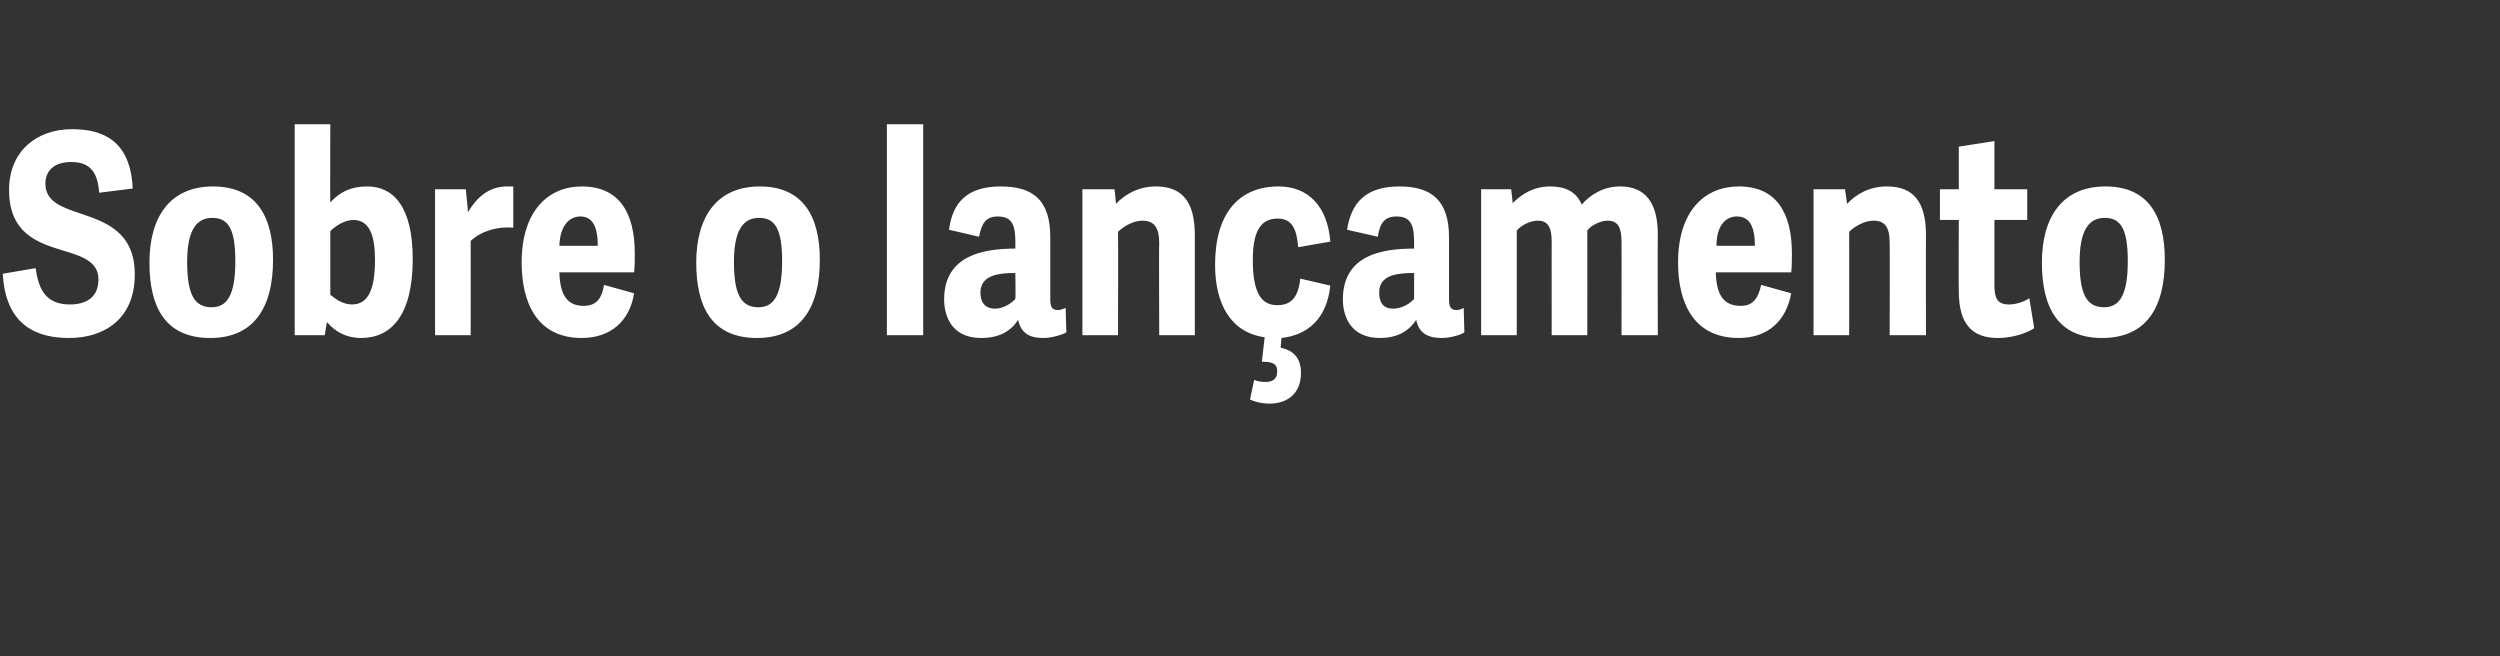 <?xml version="1.0" standalone="no"?><!DOCTYPE svg PUBLIC "-//W3C//DTD SVG 1.1//EN" "http://www.w3.org/Graphics/SVG/1.1/DTD/svg11.dtd"><svg xmlns="http://www.w3.org/2000/svg" version="1.1" width="358px" height="94px" viewBox="0 -19 358 94" style="top:-19px"><rect x="0" y="-19" width="358" height="94" fill="#333333" stroke="none"/><desc>Sobre o lan amento</desc><defs/><g id="Polygon1931"><path d="m6.5 7.3c0 2.6 2.4 3.4 5.1 4.3c3.5 1.2 7.7 2.6 7.7 8.7c0 6.5-4.5 9.1-9.4 9.1c-4.4 0-9.1-1.6-9.5-9.2c0 0 4.7-.8 4.7-.8c.4 2.8 1.3 5.2 4.9 5.2c2.2 0 4.1-.9 4.1-3.6c0-2.5-2.3-3.3-5-4.1c-3.6-1.1-7.8-2.4-7.8-8.7c0-5.6 4-8.7 9-8.7c4.4 0 8.4 1.6 8.7 8.5c0 0-4.8.6-4.8.6c-.2-2.7-1.1-4.4-4-4.4c-2.5 0-3.7 1.3-3.7 3.1zm14.9 11.3c0-6.6 3-10.9 9.1-10.9c6.2 0 8.6 4.3 8.6 10.5c0 6.8-2.7 11.2-9 11.2c-6.5 0-8.7-4.5-8.7-10.8zm12.3-.2c0-4.6-1-6.2-3.3-6.2c-2.3 0-3.6 1.8-3.6 6.3c0 4.6 1 6.5 3.5 6.5c2.2 0 3.4-1.7 3.4-6.6zm8.5 10.6l0-30.2l5.1 0c0 0-.04 11.2 0 11.2c1.4-1.6 3.1-2.3 5.3-2.3c3.6 0 6.5 2.7 6.5 10.4c0 8.1-3.1 11.3-7.4 11.3c-2.1 0-3.7-.9-4.8-2.2c-.01 0-.1 0-.1 0l-.3 1.8l-4.3 0zm5.1-5.8c.7.6 1.8 1.4 3.1 1.4c2.3 0 3.3-2.1 3.3-6.4c0-3.3-.7-5.7-3.1-5.7c-1.2 0-2.5.8-3.3 1.6c0 0 0 9.1 0 9.1zm26.2-9.6c-2.3-.2-4.6.5-6.1 1.9c.02-.02 0 13.5 0 13.5l-5.1 0l0-20.9l4.4 0c0 0 .35 3.3.3 3.3c1.2-2 2.9-3.7 5.6-3.7c.3 0 .6 0 .9 0c0 0 0 5.9 0 5.9zm1.2 5c0-7.5 3.9-10.9 8.6-10.9c5.4 0 7.6 3.8 7.6 9.6c0 .7 0 2-.1 2.7c0 0-10.7 0-10.7 0c.1 3.5 1.3 4.8 3.5 4.8c1.9 0 2.6-1.2 2.9-3c0 0 4.3 1.2 4.3 1.2c-.6 3.9-3.3 6.4-7.5 6.4c-6.5 0-8.6-5.2-8.6-10.8zm10.9-2.4c0-3-.9-4.2-2.5-4.2c-1.5 0-2.9 1.2-3 4.2c0 0 5.5 0 5.5 0zm14.1 2.4c0-6.6 3-10.9 9.1-10.9c6.2 0 8.6 4.3 8.6 10.5c0 6.8-2.7 11.2-9 11.2c-6.5 0-8.7-4.5-8.7-10.8zm12.3-.2c0-4.6-1-6.2-3.3-6.2c-2.3 0-3.6 1.8-3.6 6.3c0 4.6 1 6.5 3.5 6.5c2.2 0 3.4-1.7 3.4-6.6zm20.2 10.6l-5.2 0l0-30.2l5.2 0l0 30.2zm18.2-5.2c0 1.1.2 1.6 1.1 1.6c.3 0 .6-.1 1.1-.3c0 0 .1 3.5.1 3.5c-.7.4-2.2.8-3.3.8c-2 0-3.2-.7-3.6-2.6c-1.1 1.7-2.8 2.6-5.3 2.6c-4.4 0-5.3-3.4-5.3-5.5c0-6.4 5.7-7.3 10.2-7.3c0 0 0-.8 0-.8c0-2.3-.3-3.8-2.5-3.8c-1.7 0-2.3.9-2.7 2.9c0 0-4.3-1-4.3-1c.5-3.9 2.6-6.2 7.4-6.2c4.8 0 7.1 2.1 7.1 7.3c0 0 0 8.8 0 8.8zm-5-3.7c0 0-.77.02-.8 0c-2.4.1-4.2.7-4.2 2.8c0 1.2.5 2.3 2.1 2.3c1.2 0 2.4-.8 2.9-1.4c.05 0 0-3.7 0-3.7zm25.7 8.9l-5.1 0c0 0-.05-13.24 0-13.2c0-2.3-.8-3.2-2.4-3.2c-1.4 0-2.8.9-3.5 1.6c.04 0 0 14.8 0 14.8l-5.1 0l0-20.9l4.6 0c0 0 .23 2.1.2 2.1c1.3-1.4 3.3-2.5 5.7-2.5c3.9 0 5.6 2.3 5.6 7c-.01.02 0 14.3 0 14.3zm8.5 6.4c.5.2 1 .3 1.6.3c1 0 1.7-.4 1.7-1.5c0-1.2-.8-1.4-2.2-1.4c0 0 .4-3.5.4-3.5c-4.9-.7-7.1-4.8-7.1-10.4c0-7.2 3.3-11.2 9.1-11.2c4.2 0 7 2.8 7.4 7.9c0 0-4.6.8-4.6.8c-.2-2.6-.9-4.1-2.9-4.1c-2 0-3.6 1.1-3.6 5.9c0 4.9 1.3 6.5 3.5 6.5c2 0 3-1.1 3.3-3.8c0 0 4.3 1 4.3 1c-.5 4.8-3.3 7.1-7 7.5c0 0-.1 1.4-.1 1.4c1.5.3 2.9 1.2 2.9 3.6c0 3-2 4.4-4.5 4.4c-1 0-2-.2-2.8-.6c0 0 .6-2.8.6-2.8zm27.9-11.6c0 1.1.2 1.6 1.1 1.6c.3 0 .6-.1 1-.3c0 0 .1 3.5.1 3.5c-.6.4-2.1.8-3.2.8c-2.1 0-3.3-.7-3.7-2.6c-1.1 1.7-2.8 2.6-5.2 2.6c-4.4 0-5.3-3.4-5.3-5.5c0-6.4 5.6-7.3 10.2-7.3c0 0 0-.8 0-.8c0-2.3-.3-3.8-2.5-3.8c-1.7 0-2.4.9-2.7 2.9c0 0-4.4-1-4.4-1c.6-3.9 2.7-6.2 7.5-6.2c4.7 0 7.1 2.1 7.1 7.3c0 0 0 8.8 0 8.8zm-5-3.7c0 0-.81.02-.8 0c-2.5.1-4.2.7-4.2 2.8c0 1.2.4 2.3 2 2.3c1.3 0 2.5-.8 3-1.4c0 0 0-3.7 0-3.7zm14.7 8.9l-5.1 0l0-20.9l4.3 0c0 0 .25 1.98.2 2c1.4-1.4 3.1-2.4 5.4-2.4c2.1 0 3.7.7 4.5 2.6c1.3-1.5 3.2-2.6 5.5-2.6c3.6 0 5.4 2.3 5.4 6.9c-.05 0 0 14.4 0 14.4l-5.2 0c0 0 .02-13.44 0-13.4c0-2-.5-3-2-3c-.9 0-2.3.6-2.9 1.4c0 .2 0 .3 0 .5c.02.02 0 14.5 0 14.5l-5.1 0c0 0-.01-13.44 0-13.4c0-2-.5-3-2-3c-1 0-2.3.6-3 1.4c-.01.04 0 15 0 15zm23.1-10.4c0-7.5 3.9-10.9 8.7-10.9c5.4 0 7.6 3.8 7.6 9.6c0 .7 0 2-.1 2.7c0 0-10.8 0-10.8 0c.1 3.5 1.3 4.8 3.6 4.8c1.8 0 2.5-1.2 2.9-3c0 0 4.3 1.2 4.3 1.2c-.7 3.9-3.3 6.4-7.5 6.4c-6.6 0-8.7-5.2-8.7-10.8zm11-2.4c0-3-.9-4.2-2.6-4.2c-1.5 0-2.9 1.2-2.9 4.2c0 0 5.5 0 5.5 0zm24.5 12.8l-5.2 0c0 0 .04-13.24 0-13.2c0-2.3-.7-3.2-2.3-3.2c-1.4 0-2.8.9-3.5 1.6c.02 0 0 14.8 0 14.8l-5.1 0l0-20.9l4.5 0c0 0 .32 2.1.3 2.1c1.3-1.4 3.2-2.5 5.7-2.5c3.9 0 5.6 2.3 5.6 7c-.03.02 0 14.3 0 14.3zm15.5-1c-.9.6-2.9 1.4-5.2 1.4c-3.7 0-5.6-2-5.6-6.7c-.04-.02 0-10.2 0-10.2l-2.7 0l0-4.4l2.7 0l0-6.1l5.1-.8l0 6.9l4.7 0l0 4.4l-4.7 0c0 0 0 9.34 0 9.3c0 1.9.4 2.8 2.1 2.8c1 0 2.2-.4 2.9-.9c0 0 .7 4.3.7 4.3zm1.1-9.4c0-6.6 3-10.9 9.1-10.9c6.2 0 8.5 4.3 8.5 10.5c0 6.8-2.6 11.2-9 11.2c-6.4 0-8.6-4.5-8.6-10.8zm12.3-.2c0-4.6-1-6.2-3.3-6.2c-2.3 0-3.6 1.8-3.6 6.3c0 4.6 1 6.5 3.5 6.5c2.2 0 3.4-1.7 3.4-6.6z" stroke="none" fill="#fff"/></g></svg>